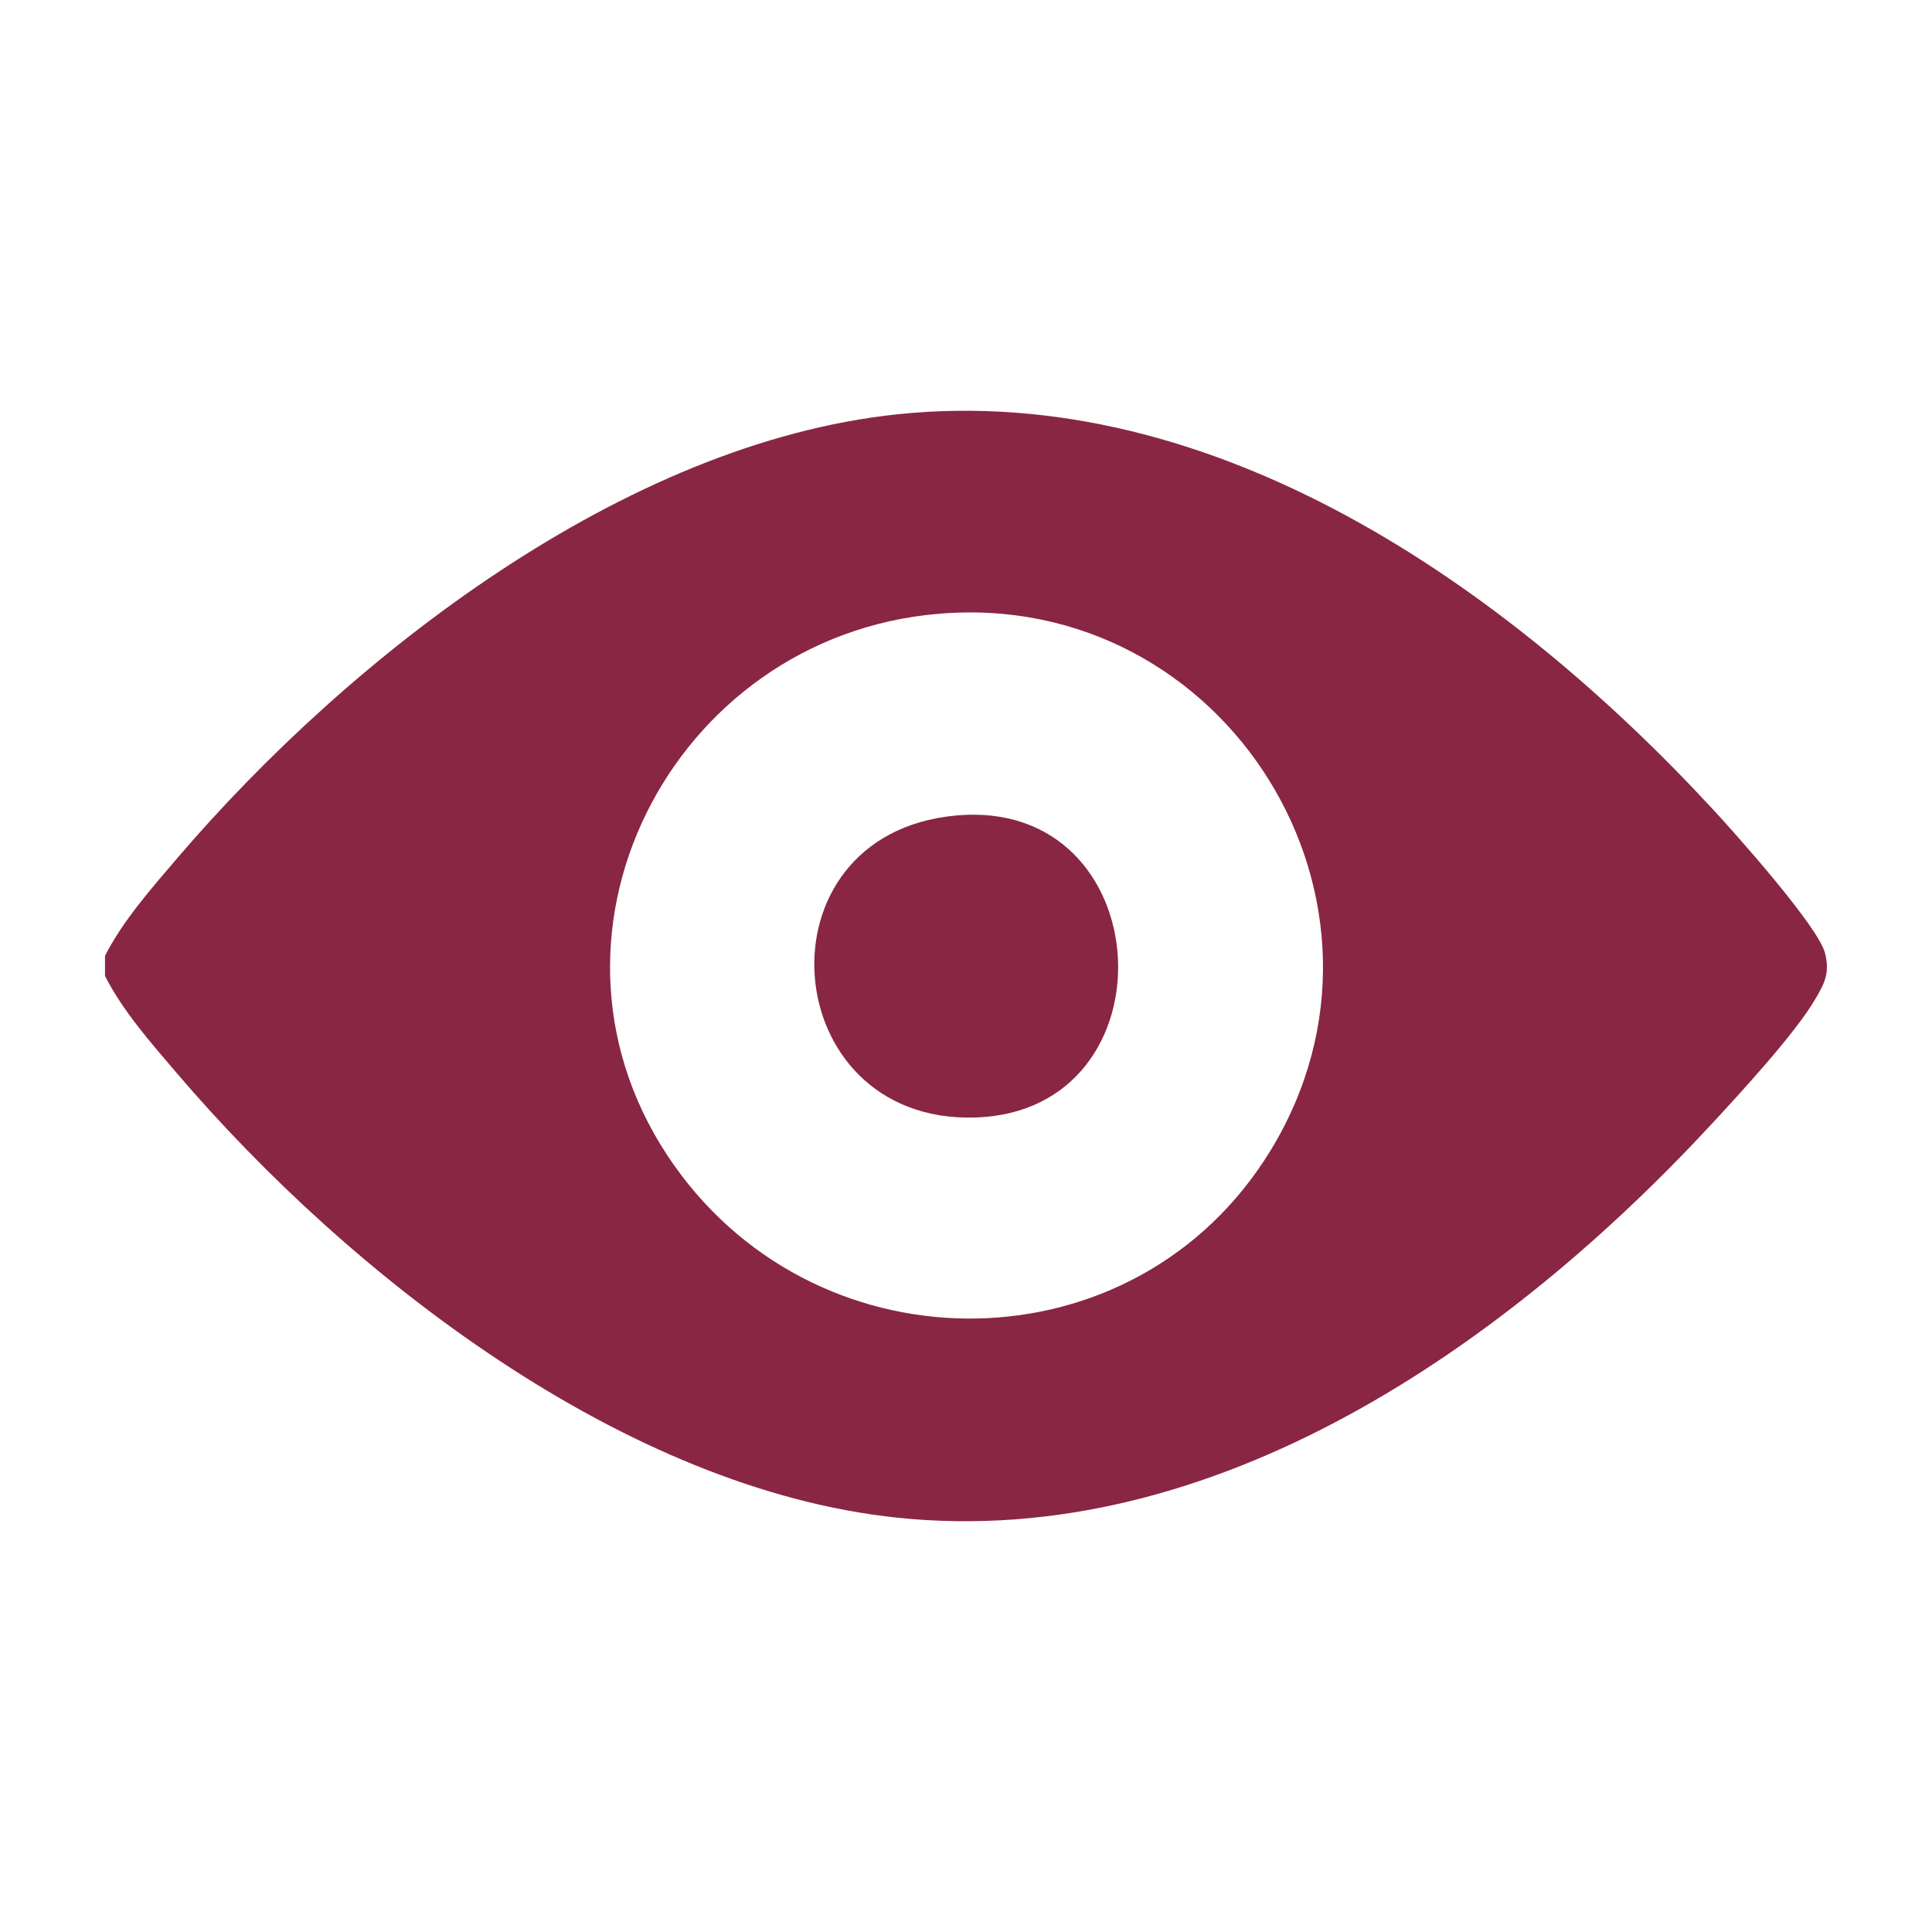<svg xmlns="http://www.w3.org/2000/svg" xmlns:xlink="http://www.w3.org/1999/xlink" id="Layer_1" x="0px" y="0px" viewBox="0 0 1080 1080" style="enable-background:new 0 0 1080 1080;" xml:space="preserve"><style type="text/css">	.st0{fill:#892643;}</style><g>	<path class="st0" d="M58.7,545.6v-11.3c10.1-19.8,25.9-37.6,40.4-54.6C195.9,366.5,349,247.6,501.6,231.6  c177.6-18.6,341.5,97,456,220.9c12.8,13.8,59,65.7,62.6,80.3c2.7,11,0,16.5-5.5,25.8c-11.1,19-41.3,51.8-57.1,68.9  C843.1,751.4,679.2,867,501.6,848.4C349,832.4,195.9,713.5,99.1,600.2C84.6,583.2,68.8,565.4,58.7,545.6L58.7,545.6z M524.7,343.1  C375,355.7,287.8,525.5,376.9,651.5c82.3,116.4,258.2,114.5,333.3-8.3C794.8,504.8,685.4,329.5,524.7,343.1L524.7,343.1z"></path>	<path class="st0" d="M534.1,455.9c114.8-10.8,123.7,165.6,10.8,168.8C433.8,627.9,421,466.6,534.1,455.9z"></path></g></svg>